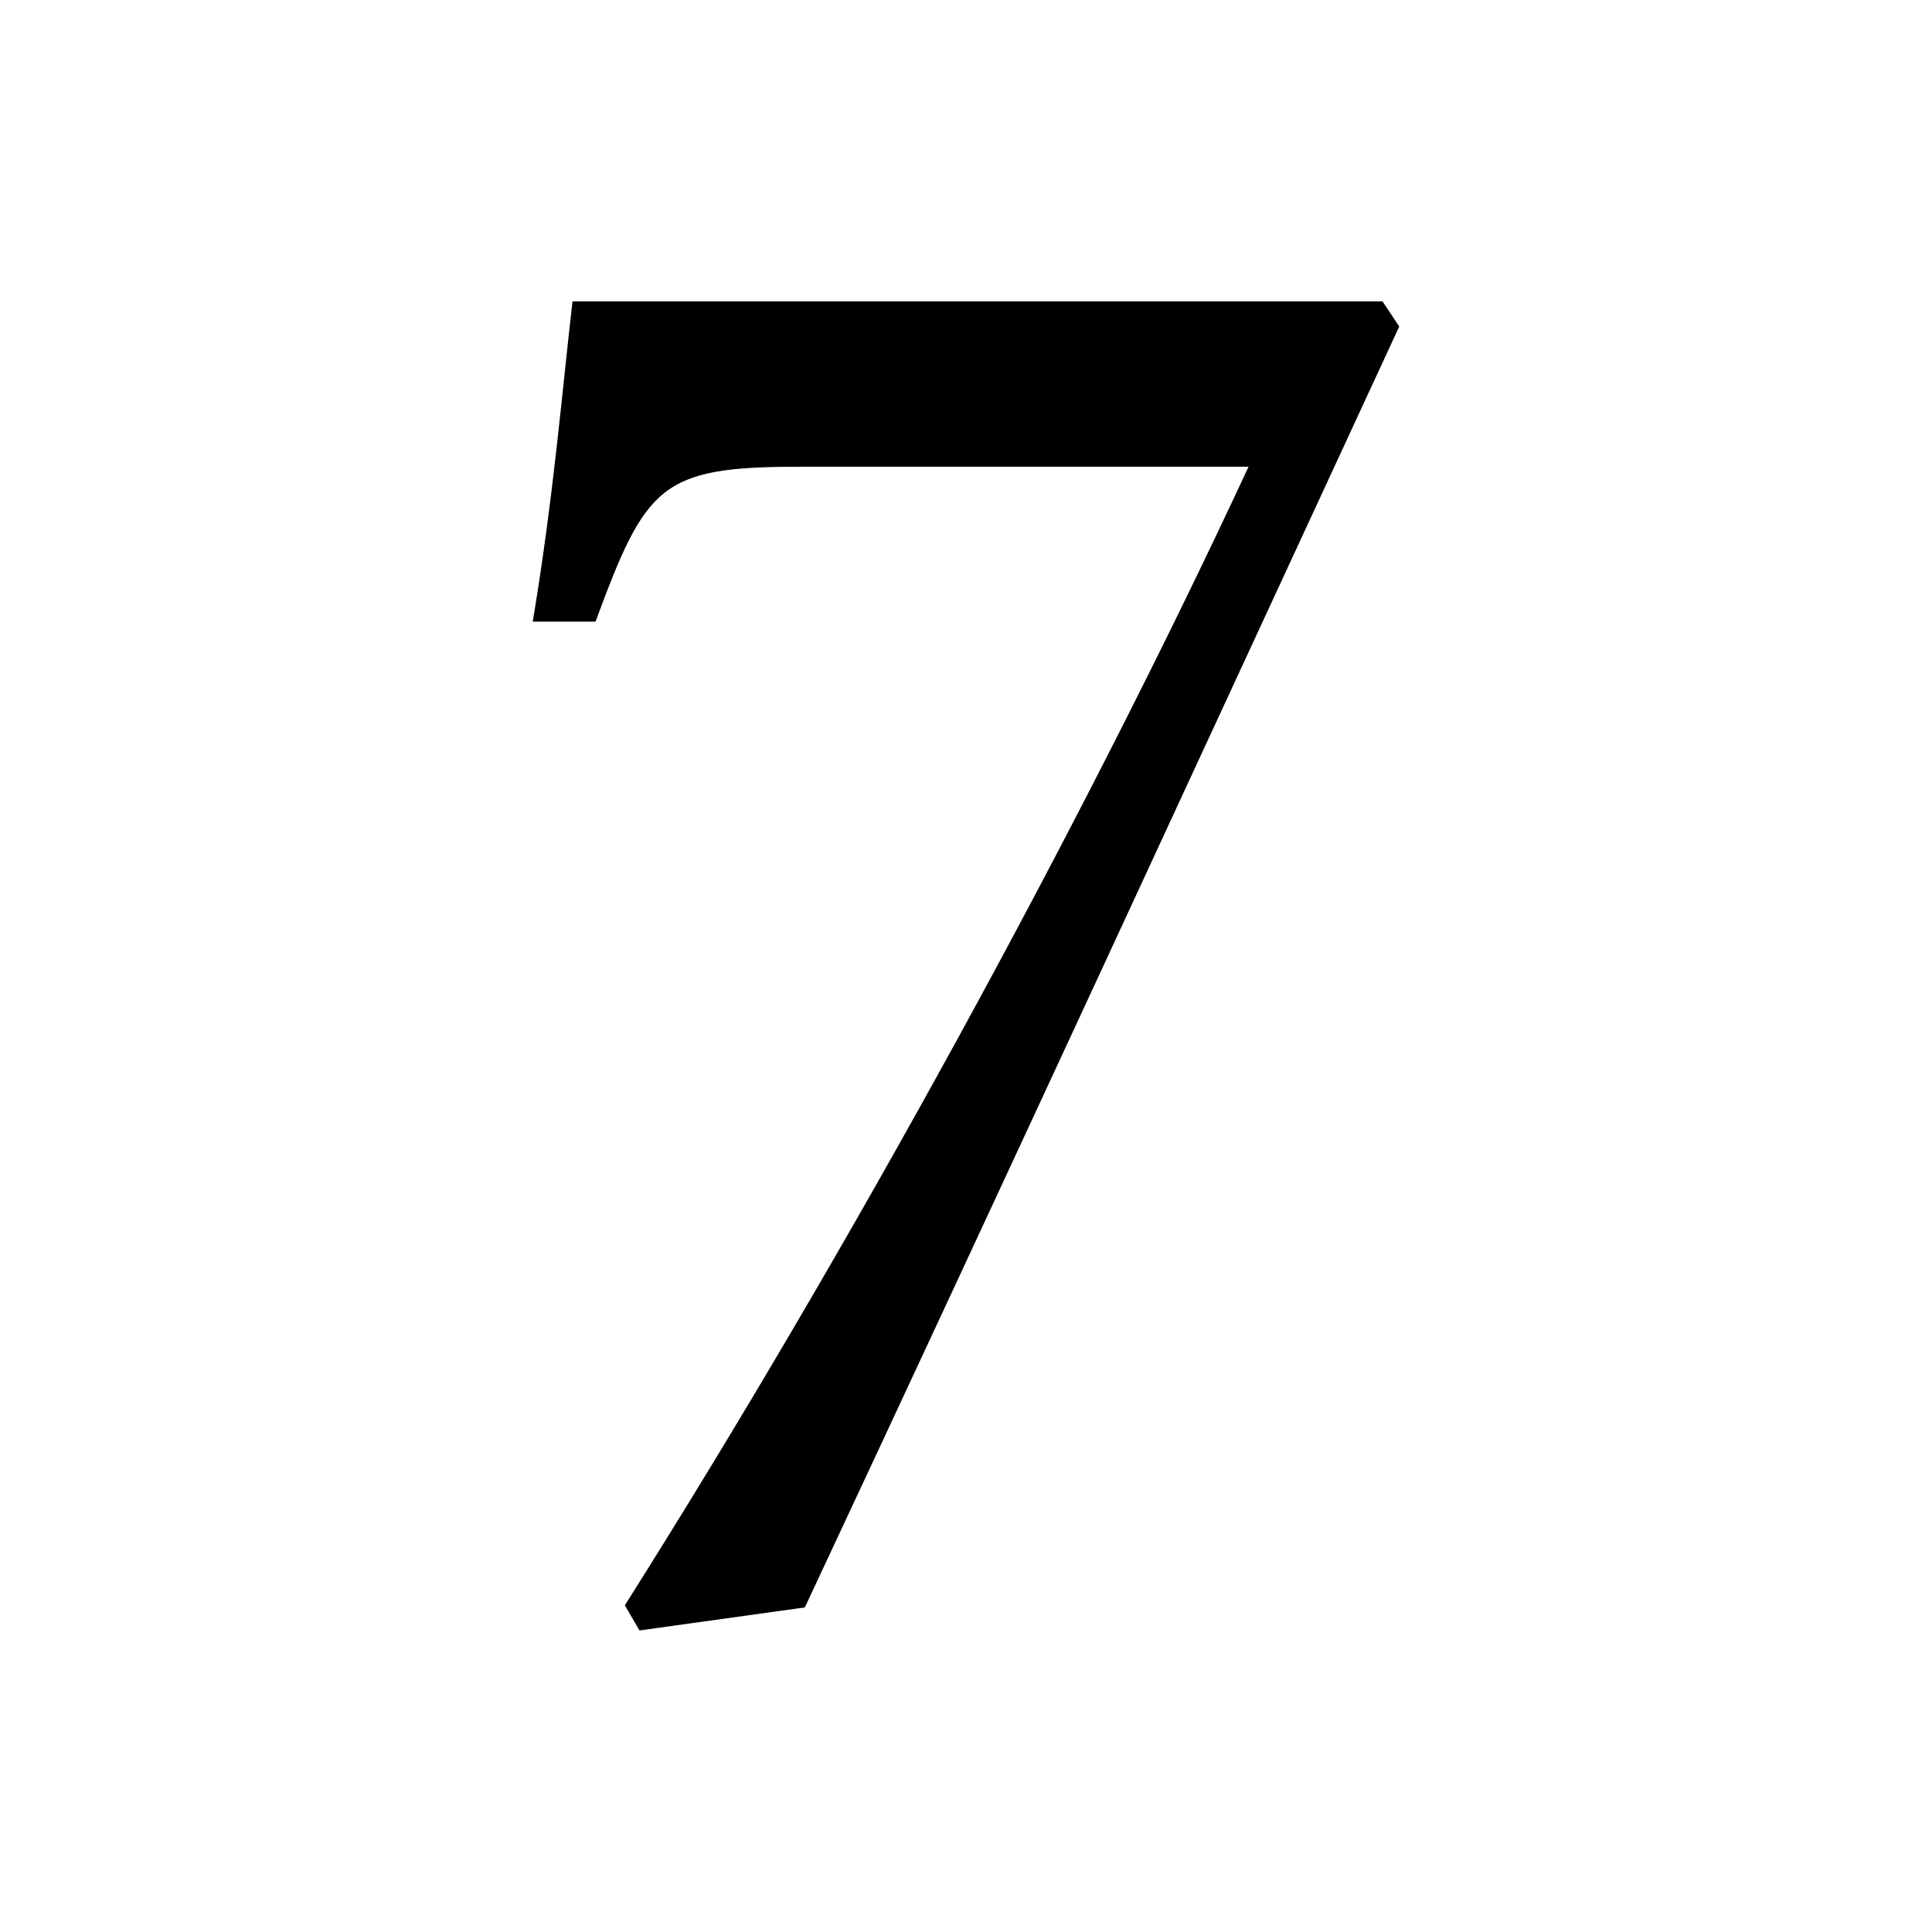 <?xml version="1.0" encoding="UTF-8"?>
<svg id="Capa_1" xmlns="http://www.w3.org/2000/svg" viewBox="0 0 120 120">
  <path d="M86.91,20.28c-12.22,26.39-24.44,52.91-36.92,79.56l-10.27,1.43-.91-1.56c14.04-22.23,28.34-48.36,38.74-70.72h-27.95c-8.58,0-9.49,1.17-12.61,9.62h-3.9c1.3-7.8,1.82-14.3,2.47-19.89h50.31l1.04,1.56Z"/>
</svg>